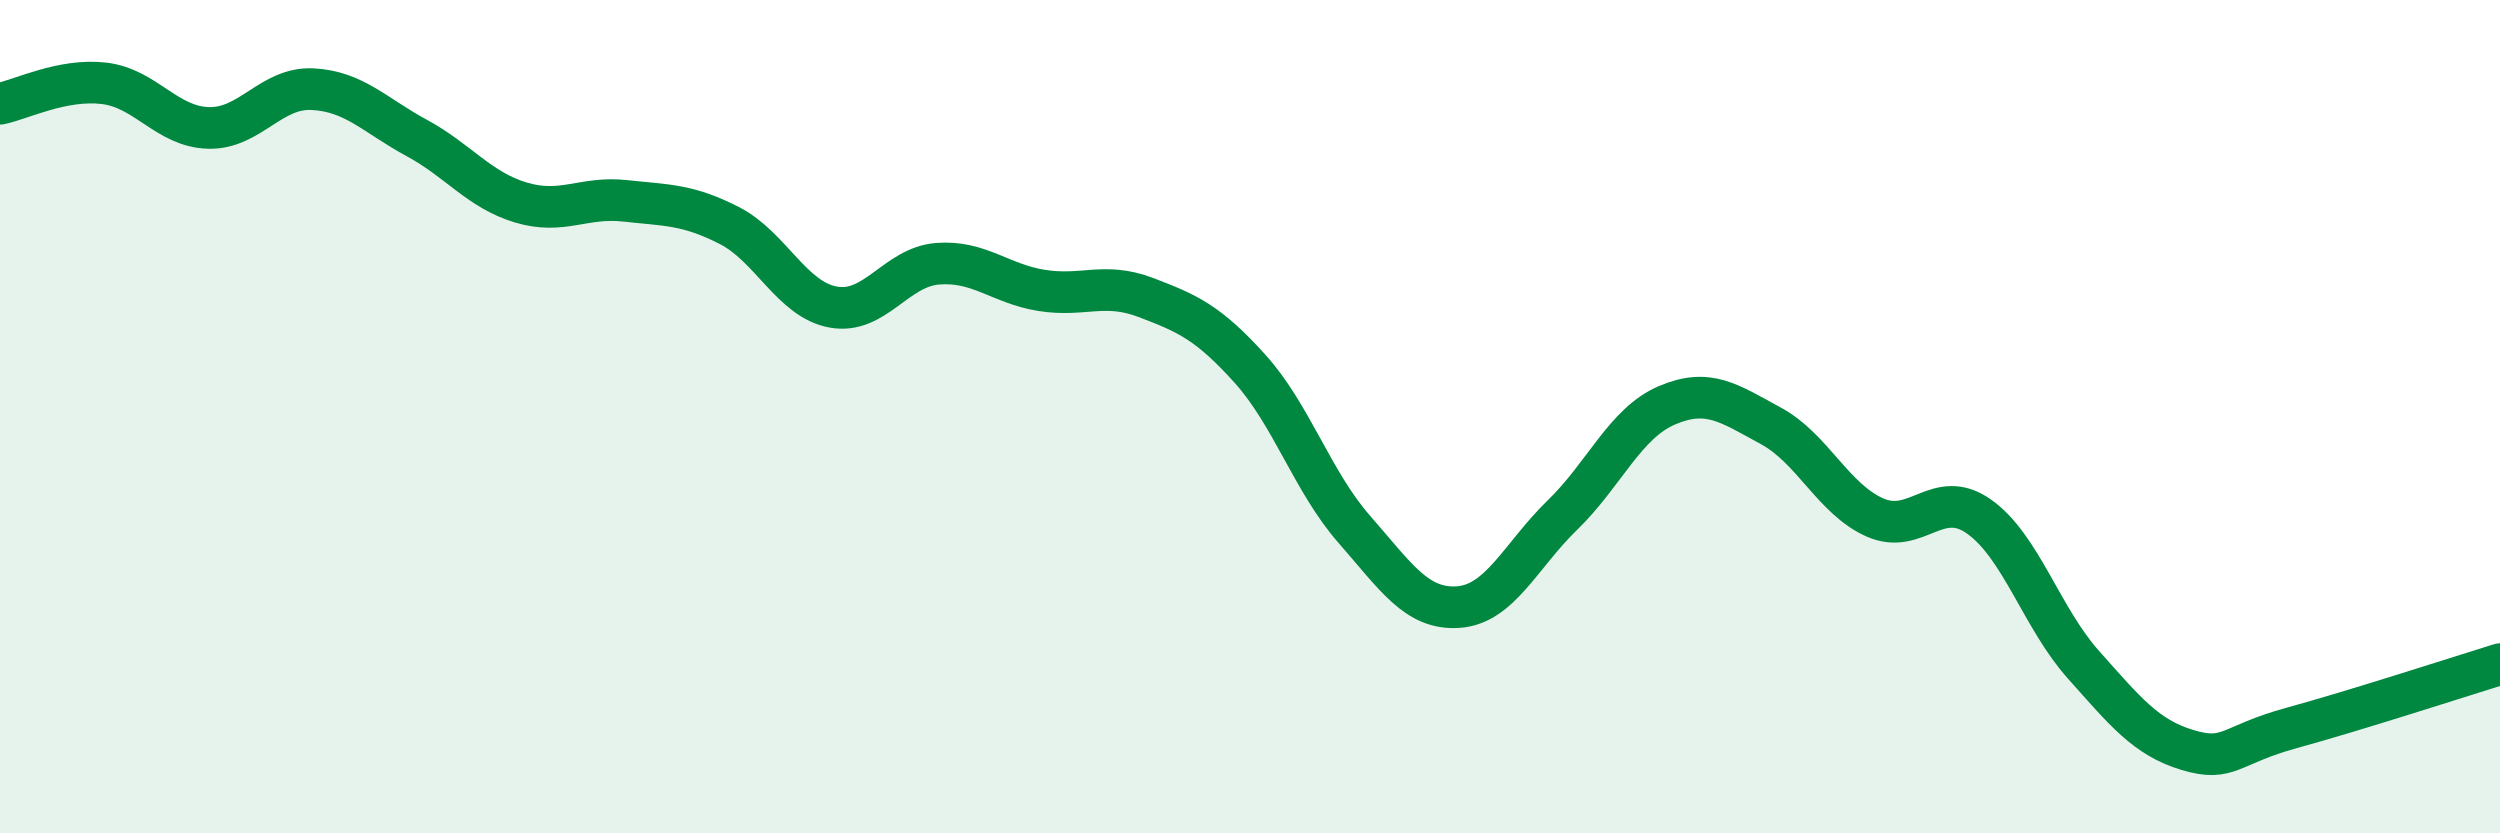 
    <svg width="60" height="20" viewBox="0 0 60 20" xmlns="http://www.w3.org/2000/svg">
      <path
        d="M 0,2.49 C 0.5,2.39 1.5,1.88 2.5,2 C 3.5,2.12 4,3.04 5,3.07 C 6,3.1 6.5,2.09 7.5,2.14 C 8.5,2.19 9,2.77 10,3.31 C 11,3.85 11.5,4.56 12.5,4.86 C 13.5,5.16 14,4.71 15,4.82 C 16,4.93 16.5,4.9 17.5,5.41 C 18.5,5.92 19,7.19 20,7.37 C 21,7.55 21.5,6.41 22.5,6.33 C 23.5,6.25 24,6.81 25,6.97 C 26,7.13 26.5,6.76 27.5,7.14 C 28.5,7.52 29,7.74 30,8.85 C 31,9.96 31.5,11.56 32.5,12.7 C 33.5,13.84 34,14.64 35,14.57 C 36,14.5 36.5,13.33 37.5,12.36 C 38.5,11.39 39,10.16 40,9.73 C 41,9.3 41.5,9.68 42.5,10.22 C 43.5,10.76 44,11.98 45,12.42 C 46,12.86 46.5,11.69 47.5,12.4 C 48.5,13.11 49,14.83 50,15.95 C 51,17.07 51.5,17.7 52.5,18 C 53.5,18.3 53.5,17.88 55,17.47 C 56.5,17.06 59,16.25 60,15.94L60 20L0 20Z"
        fill="#008740"
        opacity="0.1"
        stroke-linecap="round"
        stroke-linejoin="round"
      />
      <path
        d="M 0,2.49 C 0.5,2.39 1.5,1.88 2.5,2 C 3.5,2.12 4,3.04 5,3.07 C 6,3.1 6.5,2.09 7.5,2.14 C 8.5,2.19 9,2.77 10,3.31 C 11,3.85 11.5,4.56 12.5,4.86 C 13.5,5.16 14,4.71 15,4.82 C 16,4.93 16.5,4.9 17.5,5.41 C 18.5,5.92 19,7.19 20,7.37 C 21,7.55 21.5,6.41 22.5,6.33 C 23.5,6.25 24,6.81 25,6.97 C 26,7.13 26.5,6.76 27.5,7.14 C 28.5,7.52 29,7.74 30,8.85 C 31,9.96 31.5,11.56 32.5,12.7 C 33.5,13.84 34,14.64 35,14.57 C 36,14.5 36.5,13.33 37.5,12.36 C 38.5,11.39 39,10.16 40,9.73 C 41,9.3 41.5,9.68 42.5,10.22 C 43.5,10.76 44,11.98 45,12.42 C 46,12.86 46.5,11.69 47.5,12.4 C 48.5,13.11 49,14.83 50,15.95 C 51,17.07 51.5,17.7 52.5,18 C 53.5,18.3 53.5,17.88 55,17.47 C 56.5,17.06 59,16.25 60,15.94"
        stroke="#008740"
        stroke-width="1"
        fill="none"
        stroke-linecap="round"
        stroke-linejoin="round"
      />
    </svg>
  
